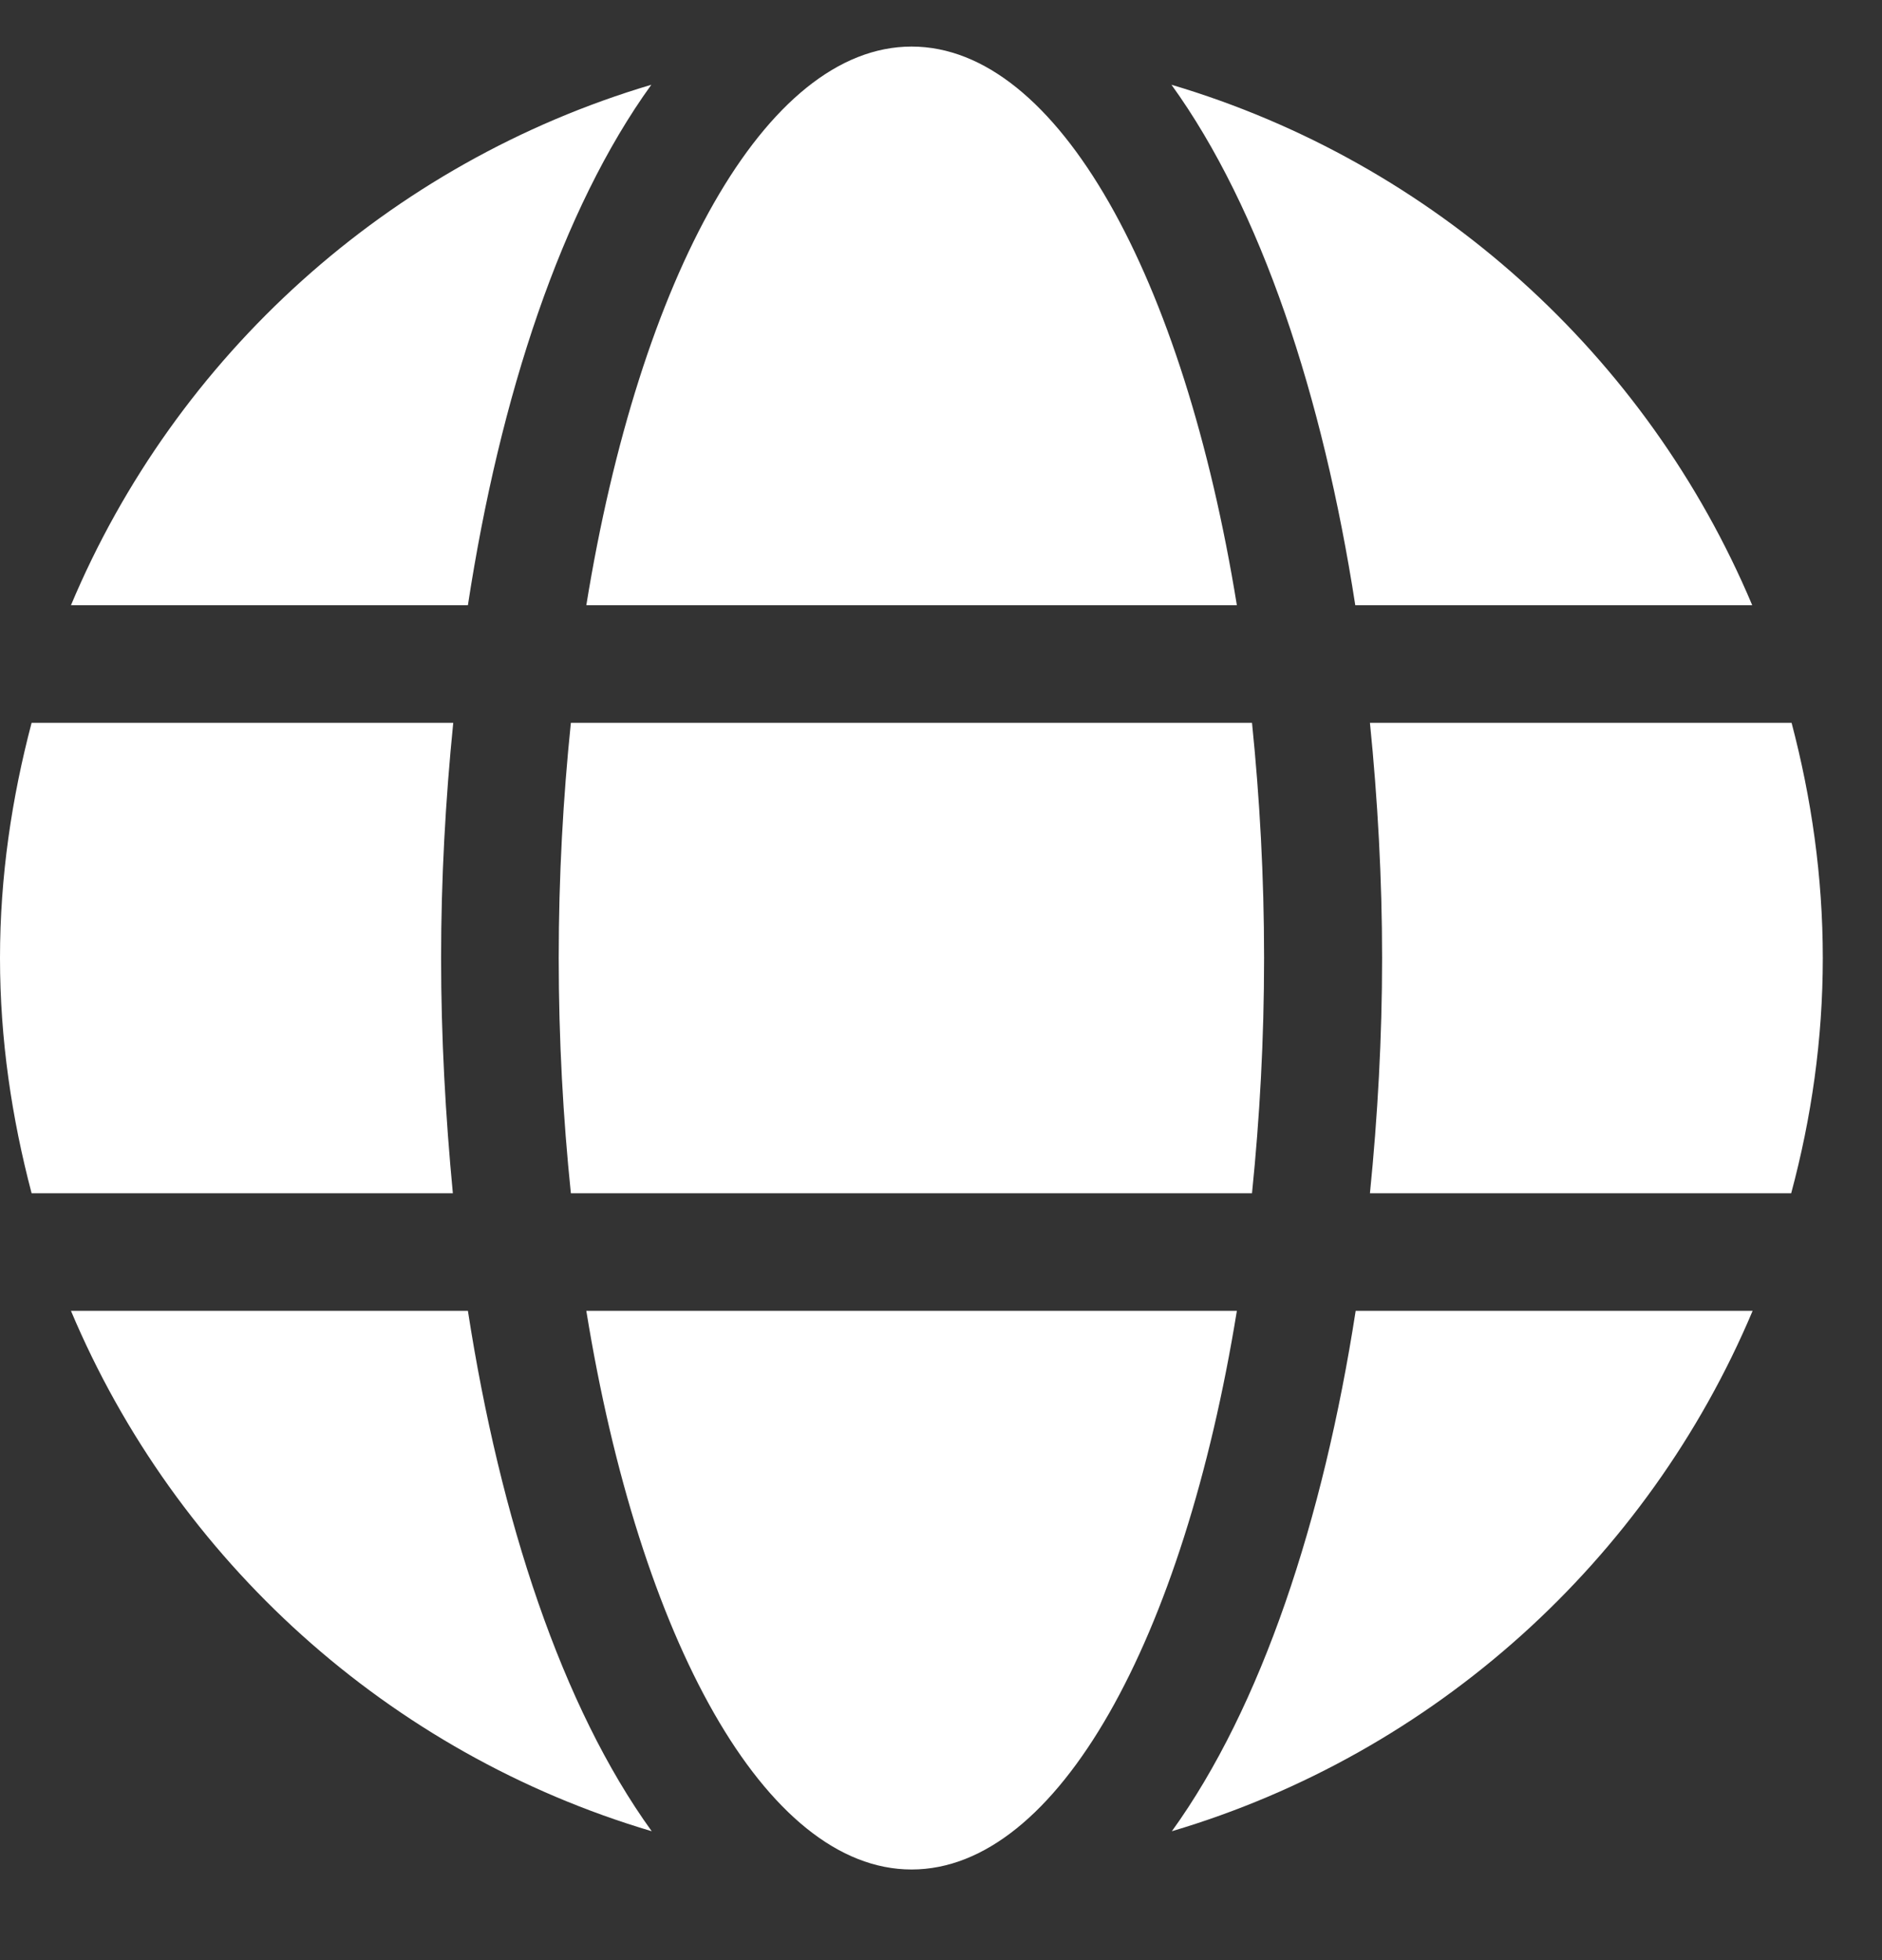 <svg width="24" height="25" viewBox="0 0 24 25" fill="none" xmlns="http://www.w3.org/2000/svg">
<rect x="0" y="0" width="24" height="25" fill="#333333" stroke="none"/>
<g clip-path="url(#clip0_11299_20900)">
<path d="M15.773 7.719C15.094 3.533 13.491 0.594 11.625 0.594C9.759 0.594 8.156 3.533 7.477 7.719H15.773ZM7.125 12.219C7.125 13.259 7.181 14.258 7.28 15.219H15.966C16.064 14.258 16.12 13.259 16.12 12.219C16.12 11.178 16.064 10.18 15.966 9.219H7.28C7.181 10.18 7.125 11.178 7.125 12.219ZM22.345 7.719C21.005 4.536 18.291 2.075 14.939 1.081C16.083 2.666 16.87 5.052 17.283 7.719H22.345ZM8.306 1.081C4.959 2.075 2.241 4.536 0.905 7.719H5.967C6.375 5.052 7.162 2.666 8.306 1.081ZM22.847 9.219H17.47C17.569 10.203 17.625 11.211 17.625 12.219C17.625 13.227 17.569 14.234 17.47 15.219H22.842C23.1 14.258 23.245 13.259 23.245 12.219C23.245 11.178 23.1 10.18 22.847 9.219ZM5.625 12.219C5.625 11.211 5.681 10.203 5.78 9.219H0.403C0.15 10.18 0 11.178 0 12.219C0 13.259 0.15 14.258 0.403 15.219H5.775C5.681 14.234 5.625 13.227 5.625 12.219ZM7.477 16.719C8.156 20.905 9.759 23.844 11.625 23.844C13.491 23.844 15.094 20.905 15.773 16.719H7.477ZM14.944 23.356C18.291 22.363 21.009 19.902 22.35 16.719H17.288C16.875 19.386 16.087 21.772 14.944 23.356ZM0.905 16.719C2.245 19.902 4.959 22.363 8.311 23.356C7.167 21.772 6.38 19.386 5.967 16.719H0.905Z" fill="white"/>
</g>
<defs>
<clipPath id="clip0_11299_20900">
<rect width="23.25" height="24" fill="white" transform="translate(0 0.219)"/>
</clipPath>
</defs>
</svg>


